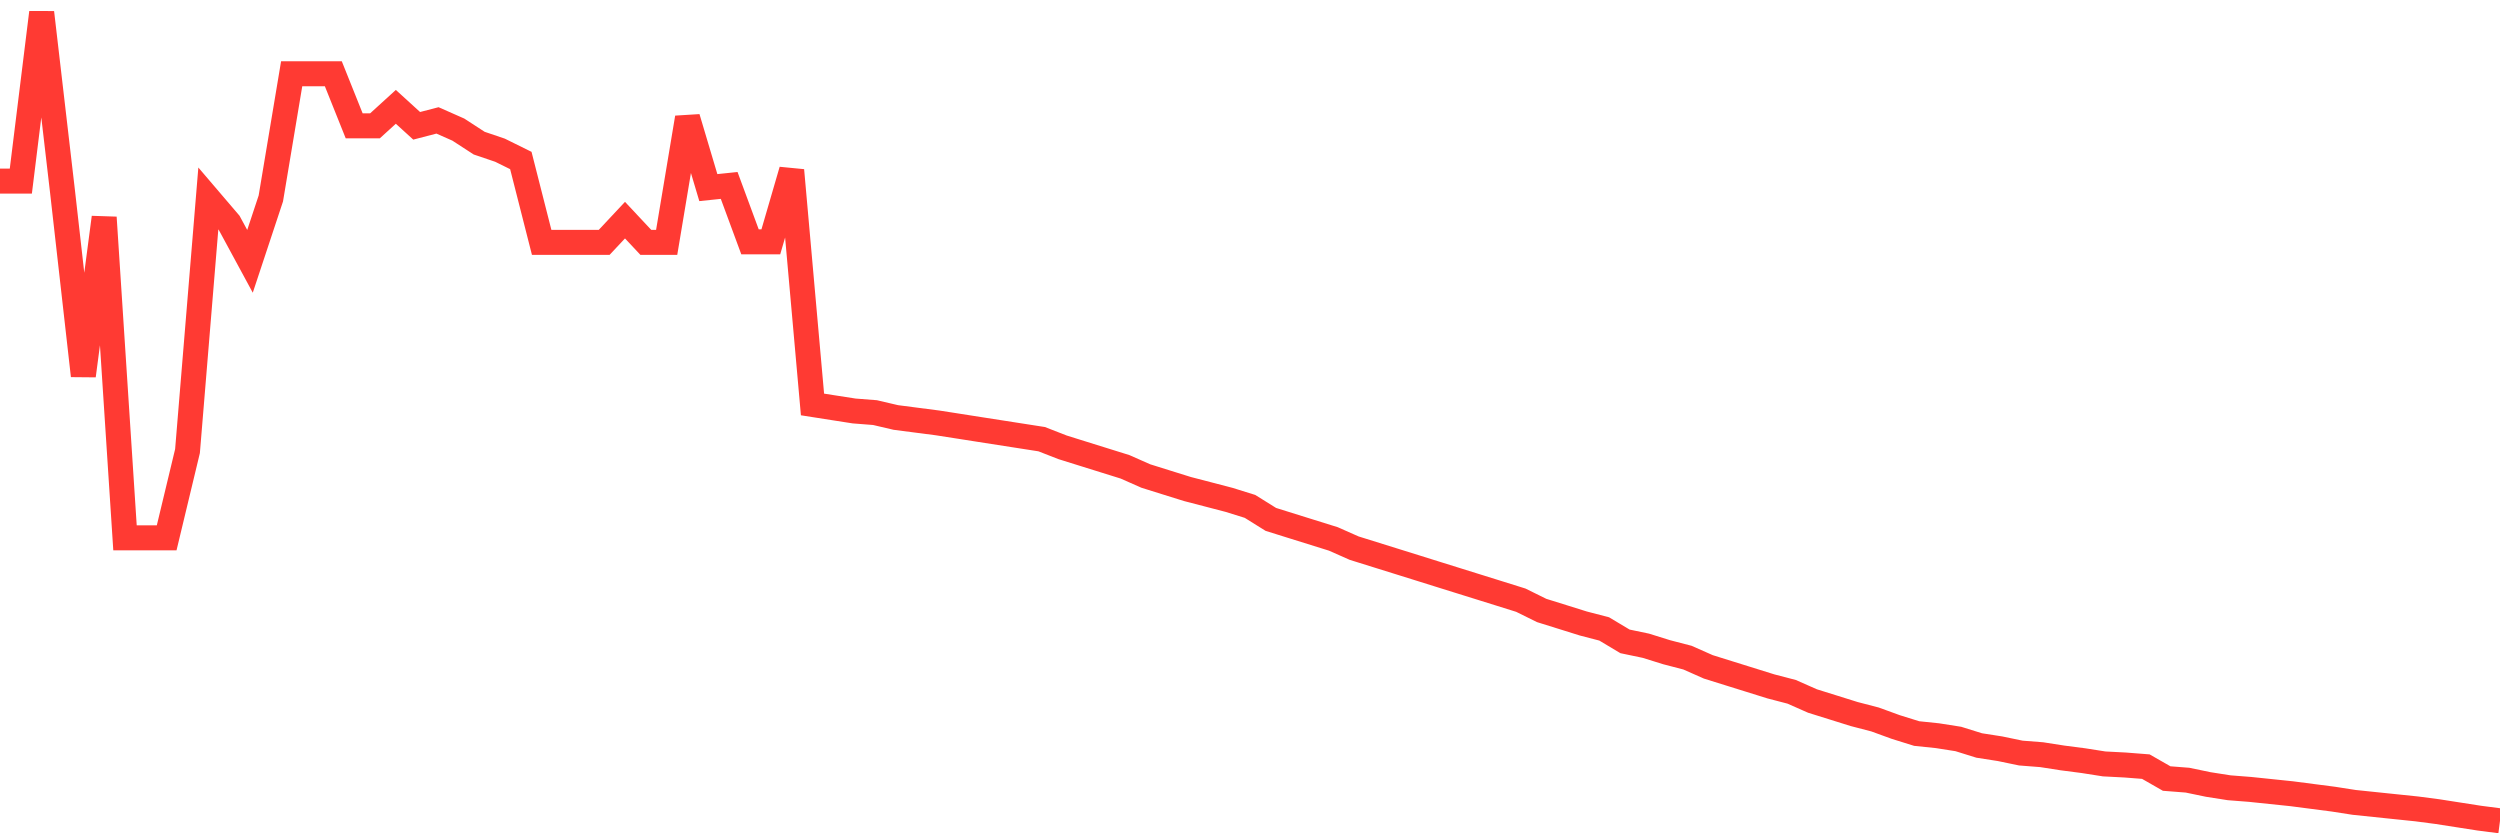 <svg
  xmlns="http://www.w3.org/2000/svg"
  xmlns:xlink="http://www.w3.org/1999/xlink"
  width="120"
  height="40"
  viewBox="0 0 120 40"
  preserveAspectRatio="none"
>
  <polyline
    points="0,8.693 1,8.693 2,0.6 3,9.188 4,18.035 5,10.437 6,25.816 7,25.816 8,25.816 9,21.652 10,9.526 11,10.697 12,12.544 13,9.526 14,3.541 15,3.541 16,3.541 17,6.039 18,6.039 19,5.128 20,6.039 21,5.779 22,6.221 23,6.871 24,7.21 25,7.704 26,11.634 27,11.634 28,11.634 29,11.634 30,10.567 31,11.634 32,11.634 33,5.648 34,9.005 35,8.901 36,11.608 37,11.608 38,8.173 39,19.414 40,19.571 41,19.727 42,19.805 43,20.039 44,20.169 45,20.299 46,20.455 47,20.612 48,20.768 49,20.924 50,21.08 51,21.47 52,21.783 53,22.095 54,22.407 55,22.849 56,23.162 57,23.474 58,23.734 59,23.995 60,24.307 61,24.931 62,25.244 63,25.556 64,25.868 65,26.311 66,26.623 67,26.935 68,27.247 69,27.56 70,27.872 71,28.184 72,28.496 73,28.809 74,29.303 75,29.615 76,29.928 77,30.188 78,30.786 79,30.995 80,31.307 81,31.567 82,32.01 83,32.322 84,32.634 85,32.946 86,33.207 87,33.649 88,33.961 89,34.274 90,34.534 91,34.898 92,35.21 93,35.314 94,35.471 95,35.783 96,35.939 97,36.147 98,36.225 99,36.381 100,36.511 101,36.668 102,36.72 103,36.798 104,37.37 105,37.448 106,37.656 107,37.813 108,37.891 109,37.995 110,38.099 111,38.229 112,38.359 113,38.515 114,38.619 115,38.723 116,38.827 117,38.958 118,39.114 119,39.27 120,39.4"
    fill="none"
    stroke="#ff3a33"
    stroke-width="1.2"
  >
  </polyline>
</svg>